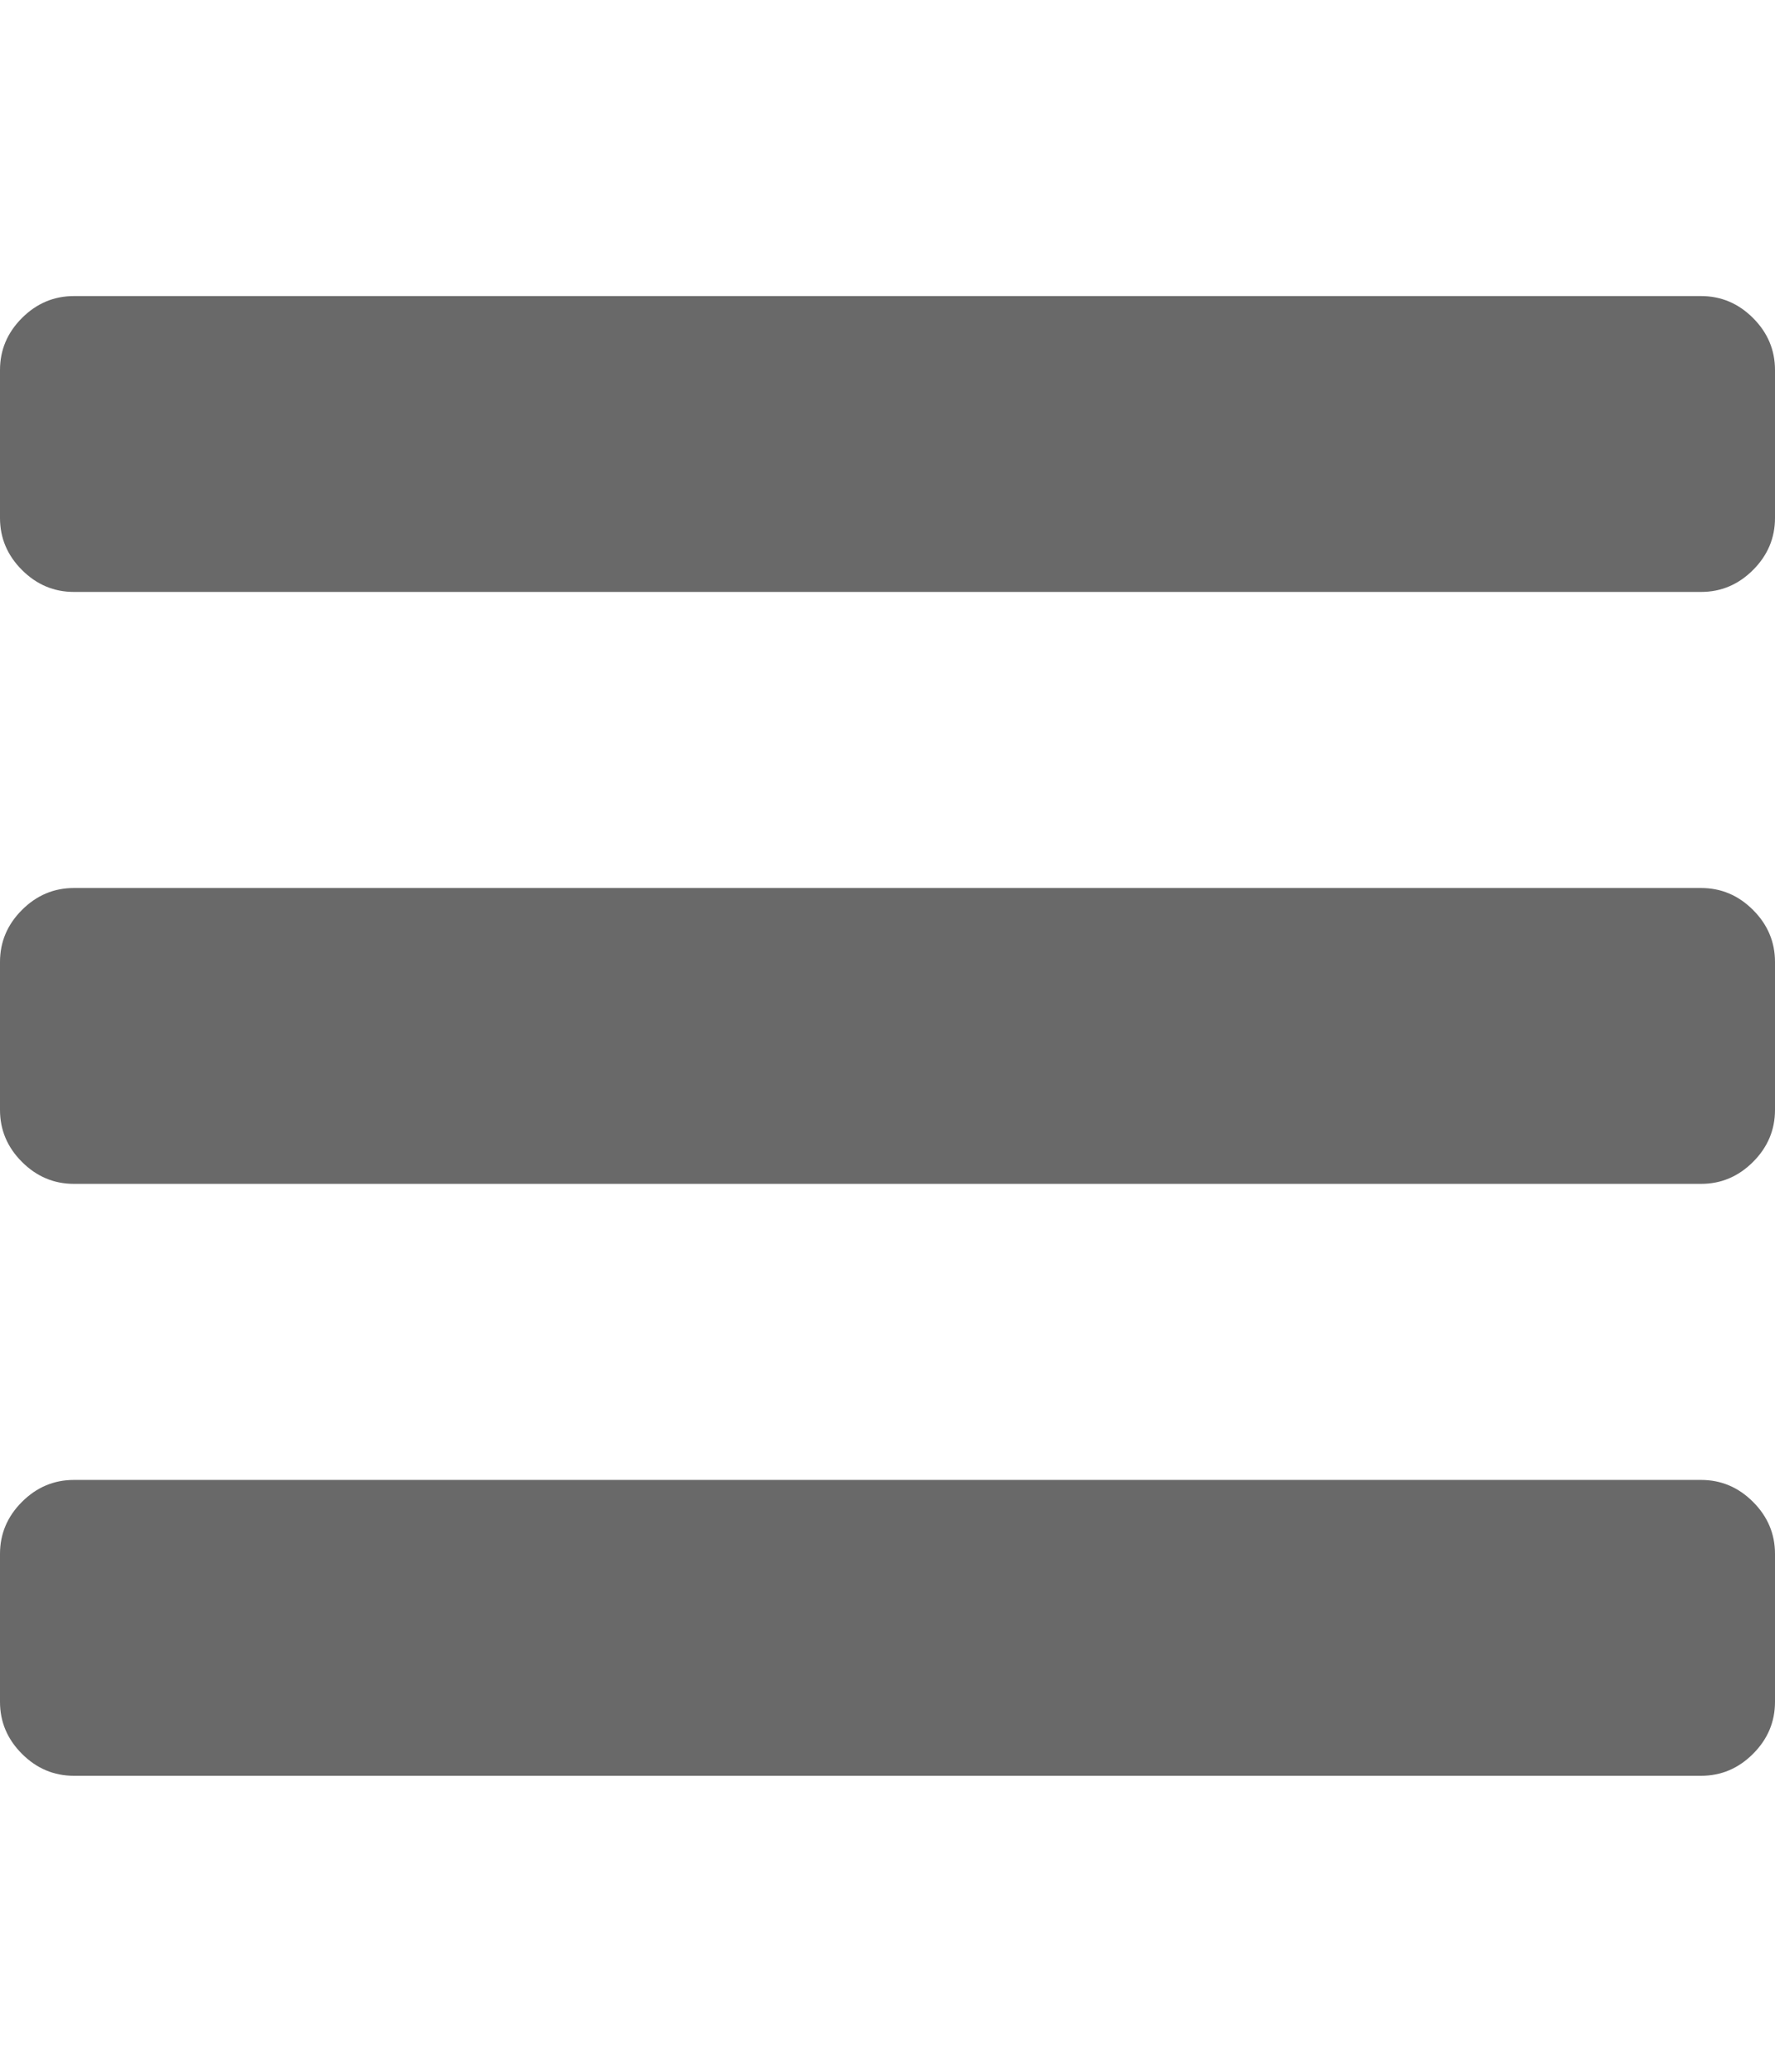 <svg height="1000" width="857.1" xmlns="http://www.w3.org/2000/svg"><path fill="rgb(105,105,105)" d="M857.1 750v71.4q0 14.5 -10.6 25.1t-25.1 10.6H35.7q-14.5 0 -25.1 -10.6T0 821.4V750q0 -14.5 10.6 -25.1t25.1 -10.6h785.7q14.5 0 25.1 10.6t10.6 25.1zm0 -285.7v71.4q0 14.5 -10.6 25.1t-25.1 10.6H35.7q-14.5 0 -25.1 -10.6T0 535.7v-71.4q0 -14.5 10.6 -25.1t25.1 -10.6h785.7q14.5 0 25.1 10.6t10.6 25.1zm0 -285.7V250q0 14.5 -10.6 25.1t-25.1 10.6H35.7q-14.5 0 -25.1 -10.6T0 250v-71.4q0 -14.5 10.6 -25.1t25.1 -10.6h785.7q14.5 0 25.1 10.6t10.6 25.1z"/></svg>